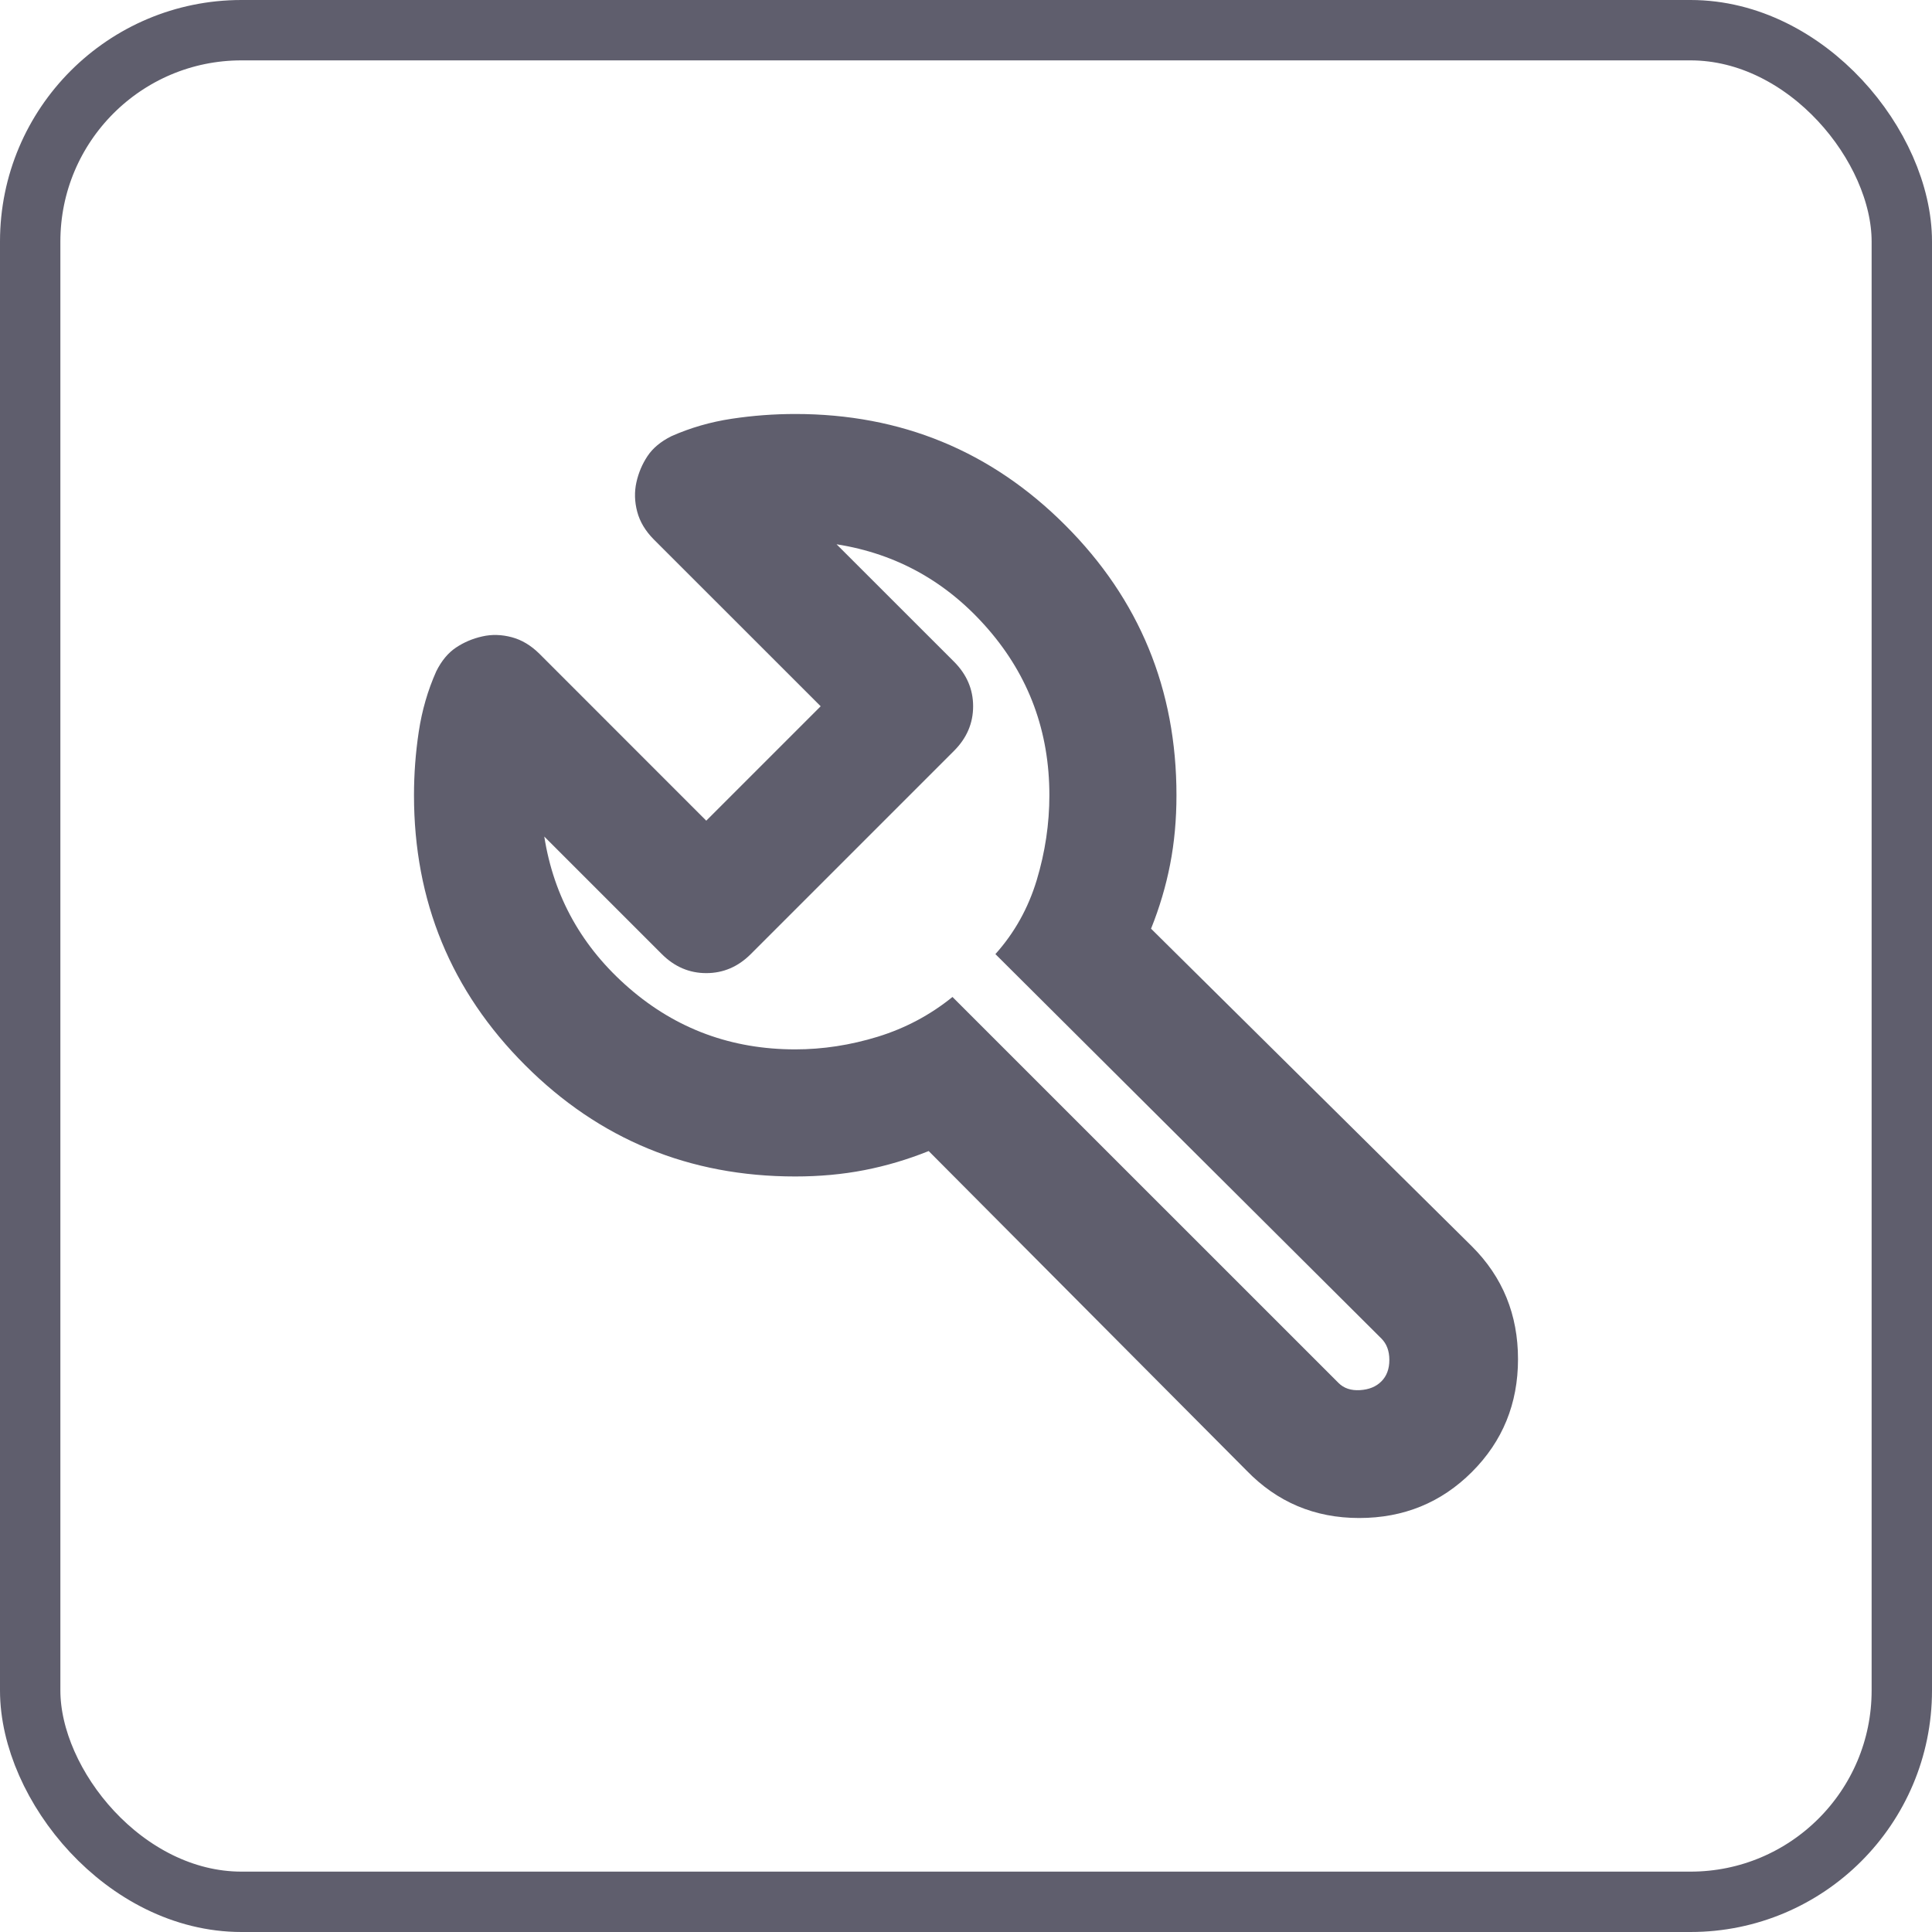 <svg width="32" height="32" viewBox="0 0 32 32" fill="none" xmlns="http://www.w3.org/2000/svg">
<rect x="0.5" y="0.5" width="31" height="31" rx="3.5" stroke="#5F5E6D"/>
<path d="M13.172 19.486C11.418 19.486 9.927 18.872 8.699 17.644C7.471 16.417 6.857 14.926 6.857 13.172C6.857 12.821 6.883 12.47 6.936 12.119C6.989 11.768 7.085 11.435 7.226 11.119C7.313 10.944 7.423 10.812 7.554 10.725C7.686 10.637 7.831 10.576 7.989 10.541C8.146 10.505 8.309 10.51 8.475 10.554C8.642 10.598 8.795 10.69 8.936 10.83L11.698 13.593L13.593 11.698L10.83 8.936C10.69 8.795 10.598 8.642 10.554 8.475C10.51 8.309 10.506 8.146 10.541 7.988C10.576 7.831 10.637 7.686 10.725 7.554C10.812 7.423 10.944 7.313 11.12 7.225C11.435 7.085 11.768 6.989 12.119 6.936C12.47 6.883 12.821 6.857 13.172 6.857C14.926 6.857 16.417 7.471 17.644 8.699C18.872 9.927 19.486 11.418 19.486 13.172C19.486 13.575 19.451 13.957 19.381 14.316C19.311 14.676 19.206 15.031 19.065 15.382L24.38 20.644C24.889 21.152 25.143 21.775 25.143 22.512C25.143 23.248 24.889 23.871 24.38 24.38C23.871 24.889 23.248 25.143 22.512 25.143C21.775 25.143 21.152 24.88 20.644 24.354L15.382 19.065C15.031 19.206 14.676 19.311 14.316 19.381C13.957 19.451 13.575 19.486 13.172 19.486ZM13.172 17.381C13.628 17.381 14.084 17.311 14.54 17.171C14.996 17.03 15.408 16.811 15.776 16.513L22.17 22.906C22.258 22.994 22.376 23.034 22.525 23.025C22.674 23.016 22.793 22.968 22.88 22.88C22.968 22.792 23.012 22.674 23.012 22.525C23.012 22.376 22.968 22.258 22.88 22.17L16.487 15.803C16.802 15.452 17.03 15.044 17.171 14.579C17.311 14.114 17.381 13.645 17.381 13.172C17.381 12.119 17.044 11.203 16.368 10.422C15.693 9.642 14.855 9.172 13.856 9.015L15.803 10.961C16.013 11.172 16.118 11.418 16.118 11.698C16.118 11.979 16.013 12.224 15.803 12.435L12.435 15.803C12.225 16.013 11.979 16.118 11.698 16.118C11.418 16.118 11.172 16.013 10.962 15.803L9.015 13.856C9.172 14.855 9.642 15.693 10.422 16.368C11.203 17.044 12.119 17.381 13.172 17.381Z" fill="#5F5E6D"/>
</svg>
